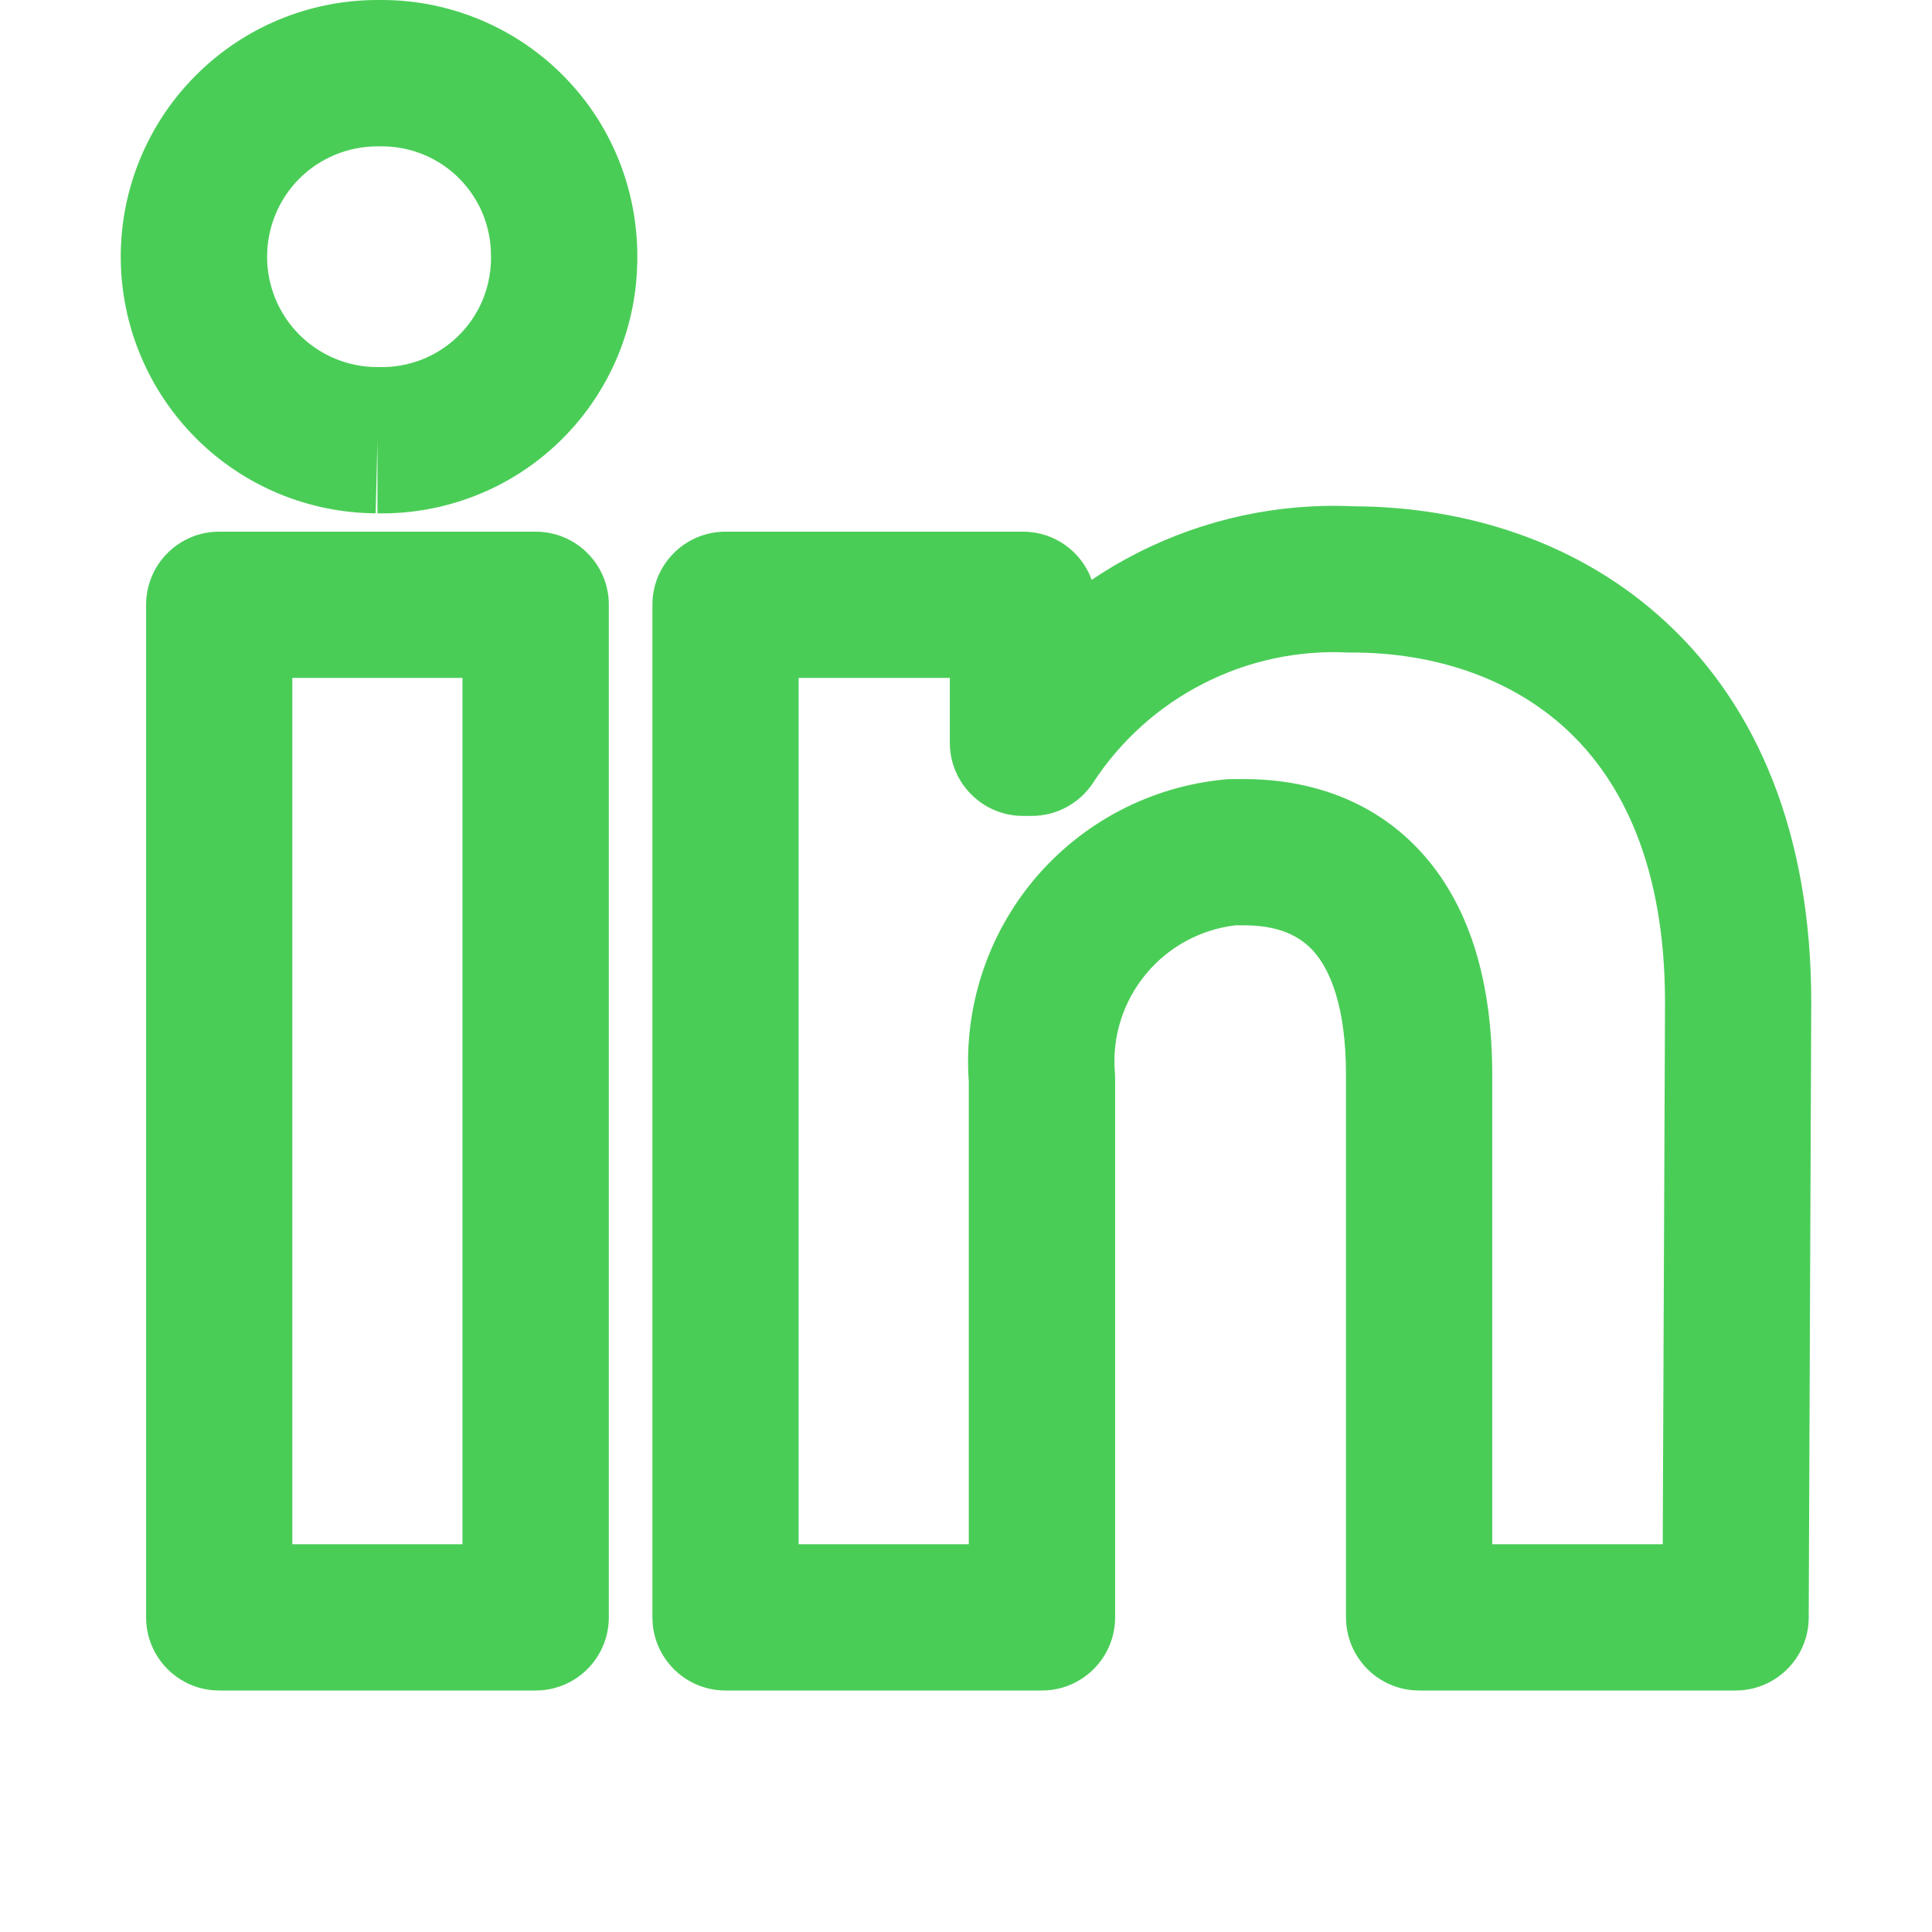 <svg width="16" height="16" viewBox="0 0 16 16" fill="none" xmlns="http://www.w3.org/2000/svg">
<path d="M1.623 0.623C2.021 0.224 2.562 0 3.126 0H3.177C3.455 0.002 3.73 0.059 3.985 0.167C4.241 0.275 4.473 0.432 4.668 0.63C4.864 0.828 5.018 1.062 5.122 1.319C5.226 1.576 5.279 1.851 5.278 2.128L5.278 2.13L4.672 2.126H5.278V2.128V2.173L5.277 2.187C5.271 2.465 5.209 2.739 5.097 2.993C4.984 3.247 4.823 3.477 4.622 3.668C4.421 3.86 4.184 4.01 3.924 4.11C3.667 4.209 3.394 4.257 3.118 4.251C3.121 4.251 3.123 4.251 3.126 4.251V3.646L3.111 4.251C3.113 4.251 3.116 4.251 3.118 4.251C2.557 4.249 2.019 4.026 1.623 3.629C1.224 3.23 1 2.689 1 2.126C1 1.562 1.224 1.021 1.623 0.623ZM3.126 1.212C2.883 1.212 2.651 1.308 2.479 1.479C2.308 1.651 2.212 1.883 2.212 2.126C2.212 2.368 2.308 2.601 2.479 2.772C2.651 2.944 2.883 3.04 3.126 3.04L3.141 3.04C3.259 3.043 3.377 3.022 3.488 2.98C3.599 2.937 3.7 2.873 3.786 2.791C3.872 2.709 3.941 2.611 3.989 2.503C4.036 2.396 4.062 2.281 4.066 2.165V2.121C4.067 2.003 4.044 1.885 4 1.775C3.955 1.665 3.889 1.565 3.806 1.481C3.723 1.396 3.623 1.329 3.514 1.283C3.405 1.237 3.289 1.213 3.171 1.212H3.126ZM11.212 4.193C12.123 4.196 13.075 4.478 13.806 5.161C14.552 5.856 15 6.904 15 8.3L15 8.302L14.979 13.397C14.978 13.73 14.707 14 14.373 14H11.753C11.418 14 11.147 13.729 11.147 13.394V8.903C11.147 8.327 11.011 8.03 10.883 7.883C10.765 7.749 10.587 7.663 10.301 7.663H10.232C9.945 7.697 9.68 7.839 9.494 8.062C9.302 8.291 9.208 8.586 9.233 8.884C9.234 8.901 9.235 8.917 9.235 8.934V13.394C9.235 13.729 8.963 14 8.629 14H6.008C5.674 14 5.403 13.729 5.403 13.394V5.008C5.403 4.674 5.674 4.403 6.008 4.403H8.472C8.734 4.403 8.957 4.569 9.041 4.802C9.161 4.721 9.286 4.647 9.416 4.581C9.971 4.298 10.59 4.164 11.212 4.193ZM7.866 5.614H6.614V12.789H8.023V8.957C7.98 8.35 8.174 7.75 8.565 7.283C8.962 6.81 9.53 6.512 10.145 6.455C10.164 6.453 10.182 6.452 10.201 6.452H10.301C10.848 6.452 11.396 6.629 11.795 7.086C12.185 7.532 12.358 8.157 12.358 8.903V12.789H13.77L13.789 8.3V8.299C13.788 7.174 13.435 6.472 12.98 6.047C12.515 5.613 11.875 5.404 11.197 5.404C11.187 5.404 11.177 5.404 11.167 5.404C10.751 5.383 10.337 5.471 9.966 5.661C9.595 5.85 9.28 6.133 9.053 6.482C8.941 6.653 8.75 6.757 8.545 6.757H8.472C8.137 6.757 7.866 6.485 7.866 6.151V5.614ZM1.21 5.008C1.21 4.674 1.481 4.403 1.815 4.403H4.436C4.771 4.403 5.042 4.674 5.042 5.008V13.394C5.042 13.729 4.771 14 4.436 14H1.815C1.481 14 1.21 13.729 1.21 13.394V5.008ZM2.421 5.614V12.789H3.83V5.614H2.421Z" fill="#4ACD57"/>
</svg>
